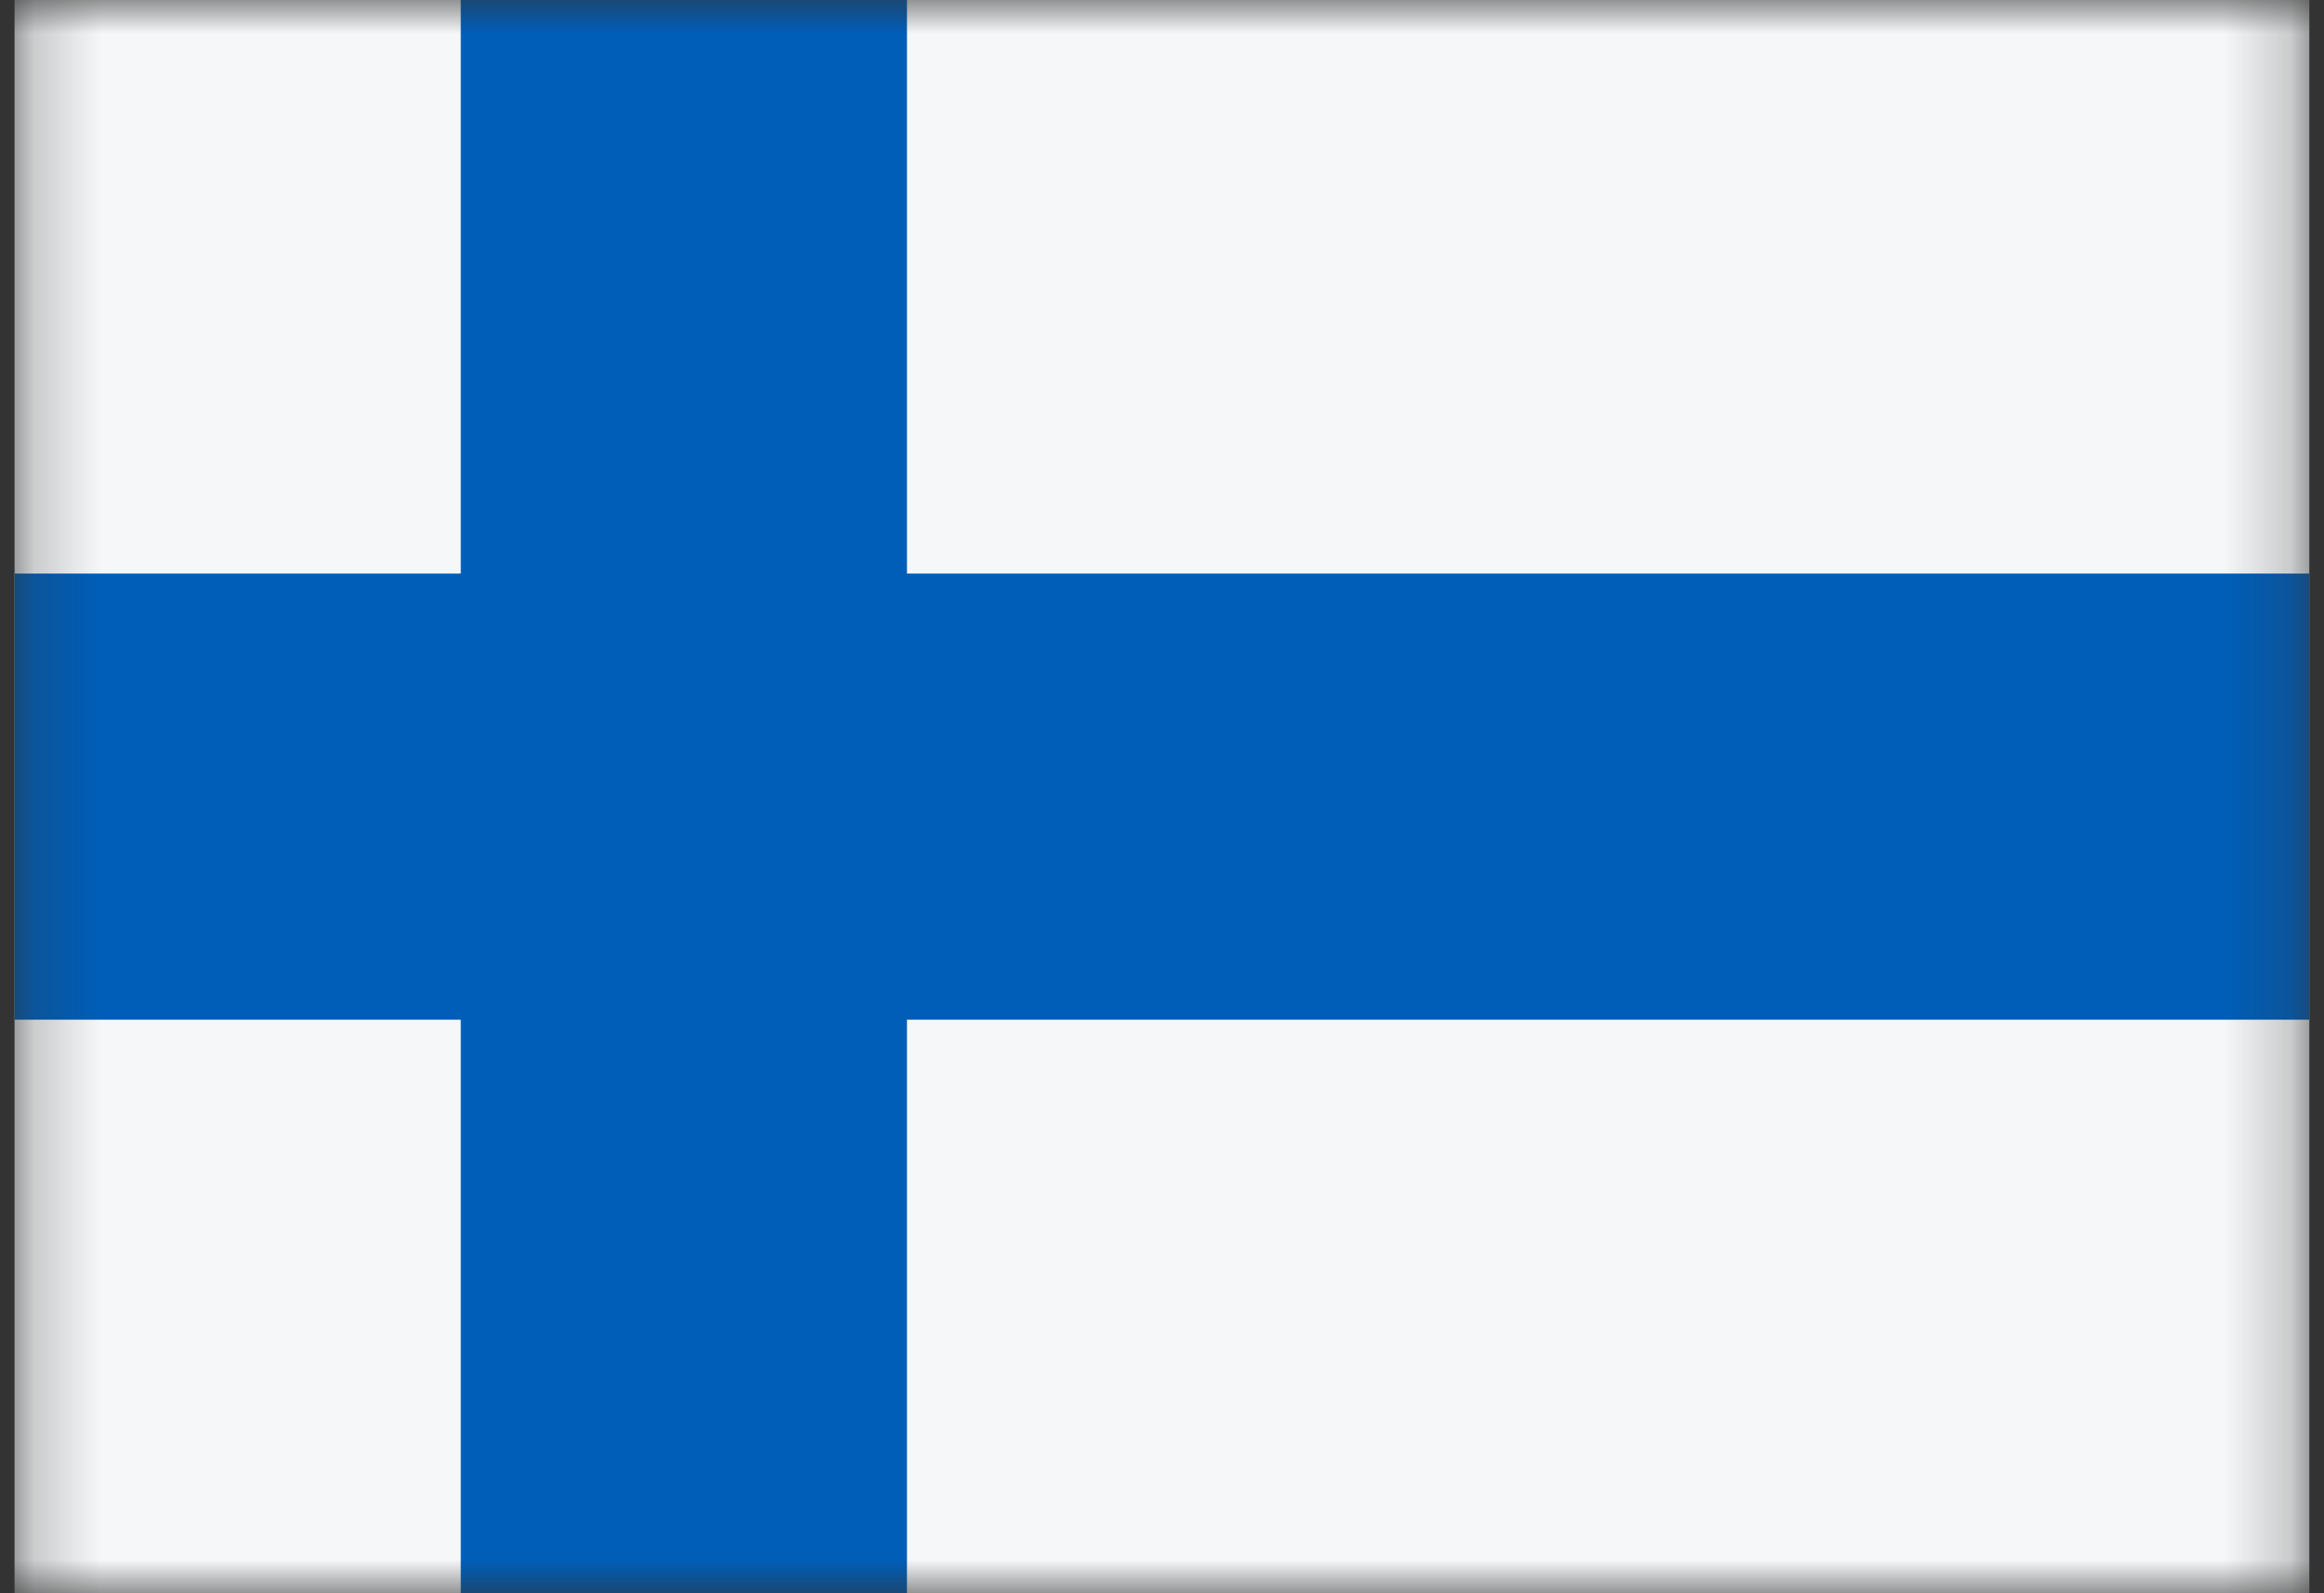 <svg width="35" height="24" viewBox="0 0 35 24" fill="none" xmlns="http://www.w3.org/2000/svg">
<rect x="0" y="0" width="35" height="24" fill="#333333" stroke="none"/>
<mask id="mask0_665_5604" style="mask-type:alpha" maskUnits="userSpaceOnUse" x="0" y="0" width="35" height="24">
<rect x="0.219" width="34.56" height="24" fill="#D9D9D9"/>
</mask>
<g mask="url(#mask0_665_5604)">
<rect x="0.219" width="34.56" height="24" fill="#F5F7F8"/>
<path d="M6.939 24H13.659L13.659 15.36L34.779 15.36V8.64L13.659 8.64L13.659 0H6.939L6.939 8.64H0.219V15.36H6.939L6.939 24Z" fill="#005EB8"/>
</g>
</svg>
